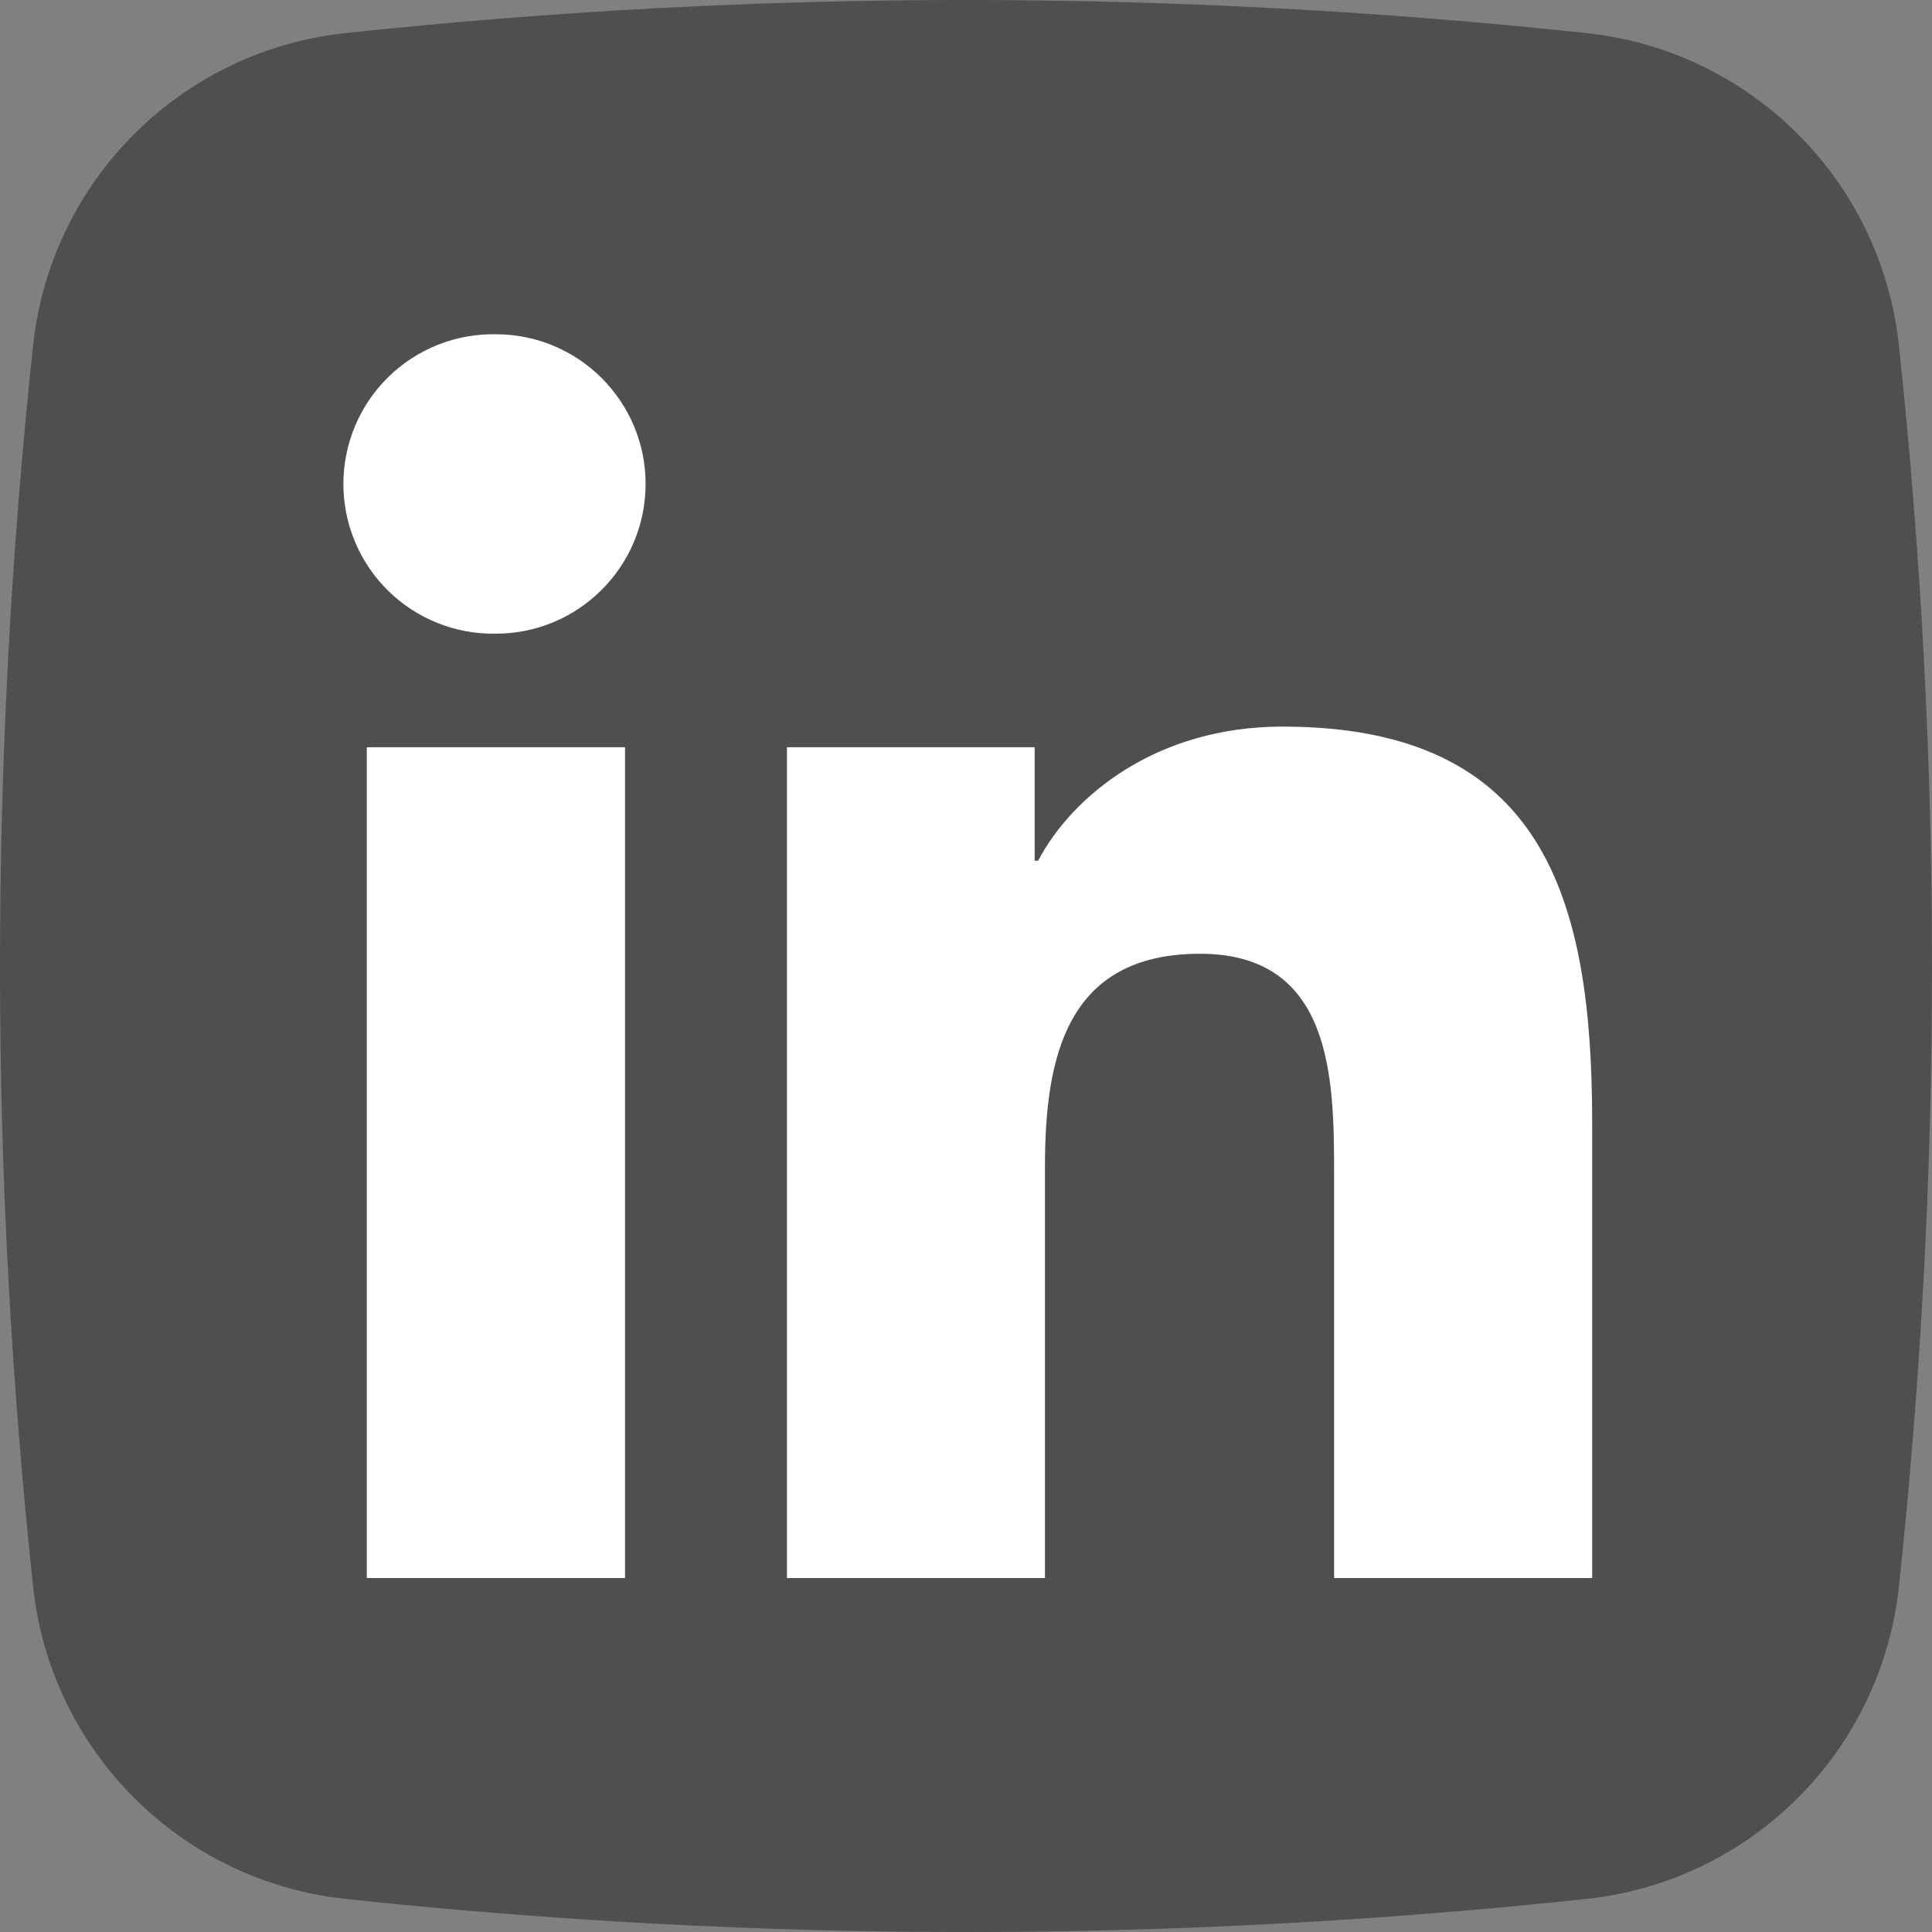 <?xml version="1.0" encoding="UTF-8"?> <svg xmlns="http://www.w3.org/2000/svg" width="512" height="512" viewBox="0 0 512 512" fill="none"><rect x="0" y="0" width="512" height="512" fill="#808080" stroke="none"/> <g clip-path="url(#clip0_1736_309)"> <path d="M503.234 91.578C498.574 47.914 464.09 13.422 420.422 8.766C310.914 -2.922 201.086 -2.922 91.582 8.766C47.914 13.426 13.426 47.914 8.766 91.578C-2.922 201.082 -2.922 310.914 8.766 420.418C13.426 464.086 47.914 498.574 91.578 503.234C201.082 514.922 310.914 514.922 420.422 503.234C464.09 498.574 498.574 464.086 503.234 420.418C514.922 310.914 514.922 201.086 503.234 91.578Z" fill="#4F4F4F"></path> <path fill-rule="evenodd" clip-rule="evenodd" d="M97.205 198.03H165.636V418.205H97.205V198.03V198.03ZM131.431 88.583C153.312 88.583 171.09 106.361 171.09 128.242C171.09 150.144 153.312 167.929 131.431 167.929C126.158 168.029 120.918 167.077 116.017 165.128C111.116 163.179 106.653 160.272 102.889 156.579C99.124 152.885 96.134 148.477 94.093 143.614C92.051 138.751 91 133.53 91 128.256C91 122.982 92.051 117.761 94.093 112.898C96.134 108.035 99.124 103.628 102.889 99.934C106.653 96.24 111.116 93.334 116.017 91.385C120.918 89.436 126.158 88.483 131.431 88.583V88.583ZM208.558 198.023H274.194V228.11H275.104C284.242 210.802 306.564 192.555 339.851 192.555C409.141 192.555 421.941 238.158 421.941 297.444V418.205H353.554V311.133C353.554 285.604 353.085 252.758 317.998 252.758C282.393 252.758 276.925 280.569 276.925 309.291V418.205H208.551V198.03L208.558 198.023Z" fill="white"></path> </g> <defs> <clipPath id="clip0_1736_309"> <rect width="512" height="512" fill="white"></rect> </clipPath> </defs> </svg> 